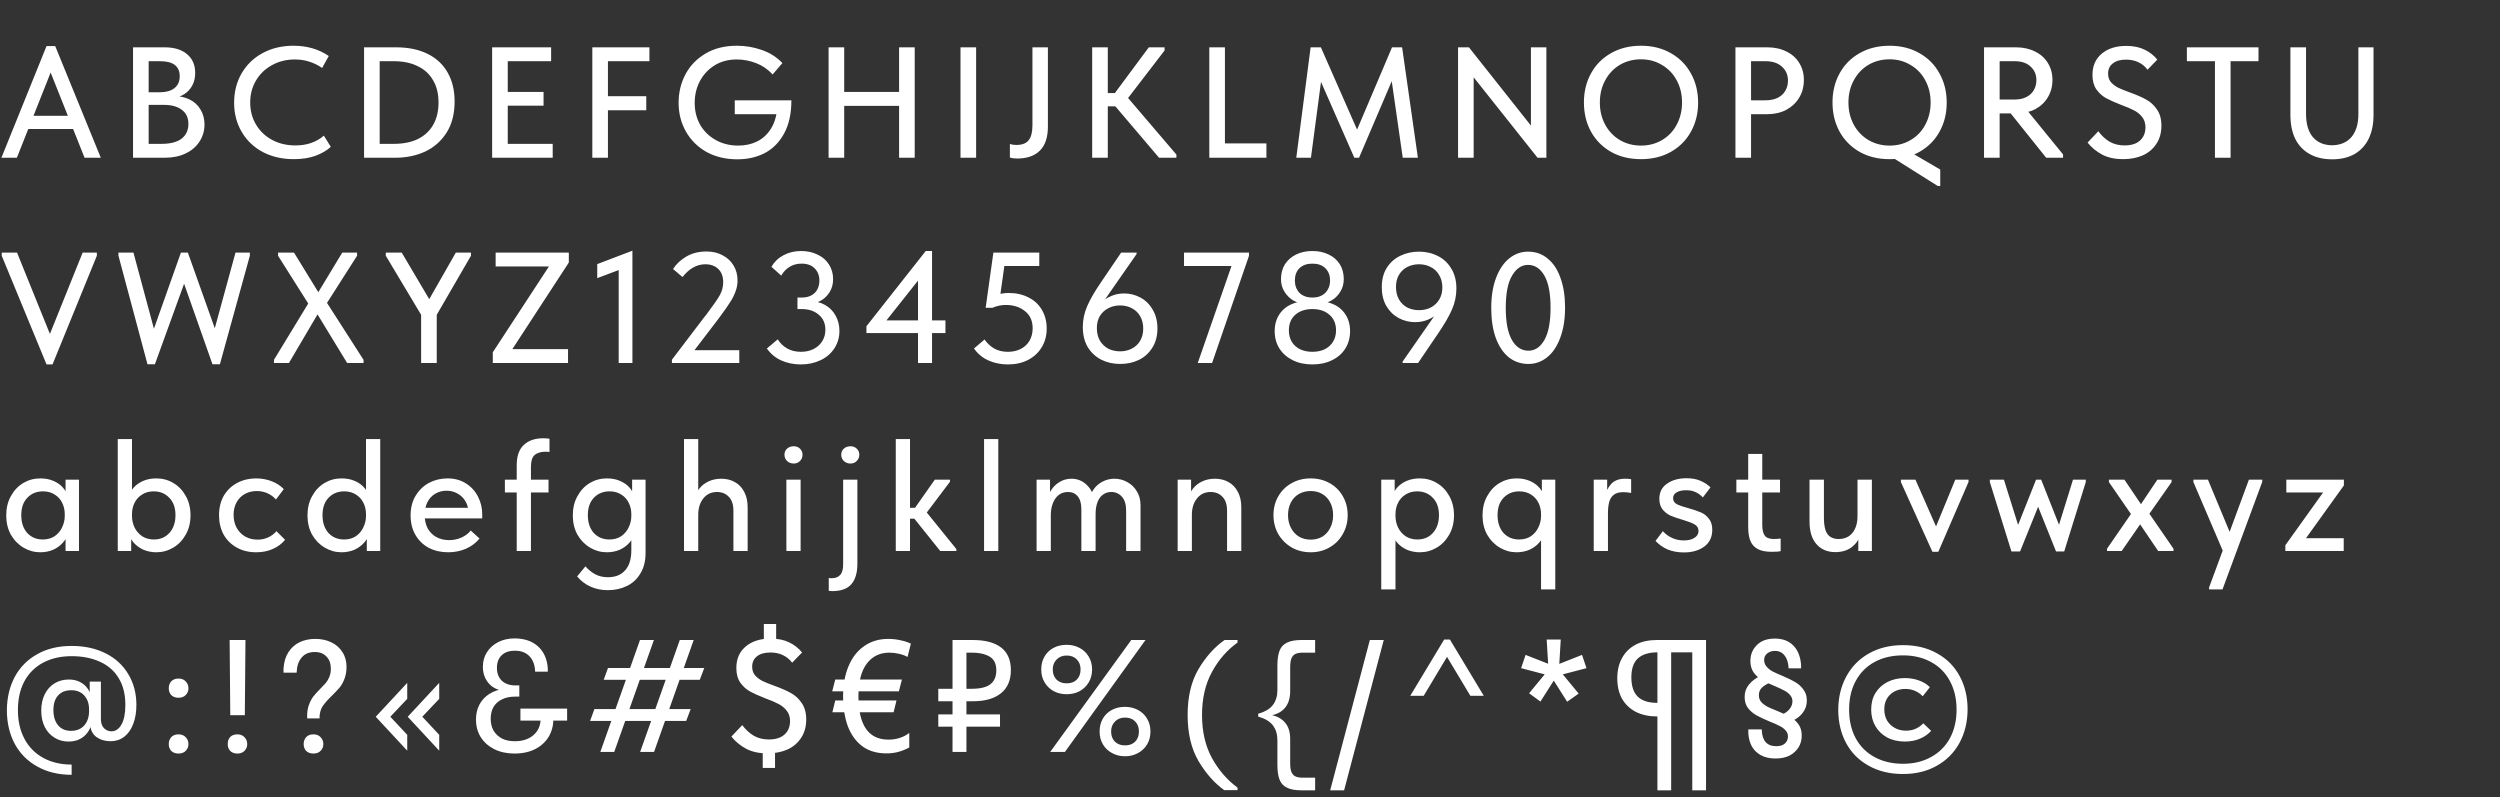 <?xml version="1.0" encoding="UTF-8"?> <svg xmlns="http://www.w3.org/2000/svg" width="1157" height="369" viewBox="0 0 1157 369" fill="none"><rect x="0" y="0" width="1157" height="369" fill="#333333" stroke="none"/> <path d="M0.657 73L21.535 21.316H25.55L46.647 73H39.128L22.046 30.076H24.82L7.811 73H0.657ZM11.242 59.714V53.582H35.551V59.714H11.242ZM61.571 73V21.9H76.171C80.648 21.9 84.128 22.971 86.61 25.112C89.092 27.205 90.333 30.076 90.333 33.726C90.333 36.013 89.871 37.984 88.946 39.639C88.021 41.294 86.829 42.583 85.369 43.508C83.909 44.433 82.327 45.09 80.624 45.479L80.186 44.53C83.057 44.433 85.588 44.944 87.778 46.063C89.968 47.134 91.647 48.691 92.815 50.735C94.032 52.73 94.64 55.018 94.64 57.597C94.64 60.566 93.861 63.218 92.304 65.554C90.795 67.89 88.654 69.715 85.88 71.029C83.106 72.343 79.918 73 76.317 73H61.571ZM68.798 70.372L66.024 66.576H74.711C78.848 66.576 81.962 65.773 84.055 64.167C86.148 62.512 87.194 60.249 87.194 57.378C87.194 54.507 86.172 52.317 84.128 50.808C82.133 49.299 79.432 48.545 76.025 48.545H66.9V42.705H73.981C76.852 42.705 79.091 42.072 80.697 40.807C82.352 39.542 83.179 37.692 83.179 35.259C83.179 32.972 82.425 31.244 80.916 30.076C79.407 28.908 77.096 28.324 73.981 28.324H66.024L68.798 24.674V70.372ZM136.014 73.657C130.612 73.657 125.819 72.562 121.633 70.372C117.448 68.133 114.187 65.019 111.851 61.028C109.515 57.037 108.347 52.536 108.347 47.523C108.347 42.51 109.491 38.009 111.778 34.018C114.114 29.979 117.351 26.84 121.487 24.601C125.673 22.314 130.442 21.17 135.795 21.17C142.073 21.17 147.524 22.752 152.147 25.915L149.081 31.463C147.281 30.198 145.31 29.224 143.168 28.543C141.076 27.862 138.837 27.521 136.452 27.521C132.559 27.521 129.031 28.397 125.867 30.149C122.753 31.852 120.295 34.213 118.494 37.23C116.694 40.247 115.793 43.654 115.793 47.45C115.793 51.246 116.694 54.653 118.494 57.67C120.295 60.687 122.777 63.048 125.94 64.751C129.104 66.454 132.705 67.306 136.744 67.306C142 67.306 146.38 65.797 149.884 62.78L153.096 67.963C151.247 69.666 148.862 71.053 145.942 72.124C143.071 73.146 139.762 73.657 136.014 73.657ZM182.214 66.576C186.643 66.576 190.39 65.822 193.456 64.313C196.571 62.756 198.931 60.541 200.537 57.67C202.143 54.799 202.946 51.392 202.946 47.45C202.946 43.362 202.095 39.907 200.391 37.084C198.737 34.213 196.352 32.047 193.237 30.587C190.171 29.078 186.521 28.324 182.287 28.324H171.921V21.9H183.236C188.979 21.9 193.894 22.922 197.982 24.966C202.07 27.01 205.161 29.93 207.253 33.726C209.346 37.473 210.392 41.878 210.392 46.939C210.392 52.682 209.151 57.5 206.669 61.393C204.187 65.286 200.878 68.206 196.741 70.153C192.605 72.051 188.006 73 182.944 73H171.848L171.921 66.576H182.214ZM175.717 21.9V73H168.49V21.9H175.717ZM227.76 73V21.9H255.062V28.324H234.987V42.559H251.558V48.91H234.987V66.576H255.792V73H227.76ZM274.126 73V21.9H300.552V28.324H281.353V44.53H299.092V51.027H281.353V73H274.126ZM341.215 73.73C335.91 73.73 331.19 72.611 327.053 70.372C322.965 68.085 319.777 64.946 317.49 60.955C315.203 56.964 314.059 52.487 314.059 47.523C314.059 42.802 315.105 38.447 317.198 34.456C319.339 30.417 322.43 27.205 326.469 24.82C330.557 22.387 335.399 21.17 340.996 21.17C345.035 21.17 348.904 21.827 352.603 23.141C356.302 24.406 359.465 26.426 362.093 29.2L357.567 34.456C355.377 32.071 352.822 30.319 349.902 29.2C346.982 28.081 343.989 27.521 340.923 27.521C337.03 27.521 333.599 28.446 330.63 30.295C327.71 32.144 325.447 34.602 323.841 37.668C322.284 40.685 321.505 43.995 321.505 47.596C321.505 51.392 322.357 54.799 324.06 57.816C325.812 60.785 328.221 63.121 331.287 64.824C334.353 66.527 337.808 67.379 341.653 67.379C344.816 67.379 347.663 66.771 350.194 65.554C352.773 64.337 354.89 62.464 356.545 59.933C358.248 57.402 359.295 54.215 359.684 50.37L361.509 52.852H340.047V46.428H366.254C366.254 52.56 365.135 57.67 362.896 61.758C360.706 65.797 357.737 68.815 353.99 70.81C350.243 72.757 345.984 73.73 341.215 73.73ZM419.751 42.559V48.983H387.12V42.559H419.751ZM390.697 21.9V73H383.47V21.9H390.697ZM416.101 73V21.9H423.328V73H416.101ZM451.749 21.9V73H444.522V21.9H451.749ZM470.733 73.365C469.468 73.365 468.348 73.219 467.375 72.927V66.649C468.251 66.941 469.273 67.087 470.441 67.087C473.02 67.087 474.894 66.357 476.062 64.897C477.23 63.437 477.814 61.15 477.814 58.035V21.9H484.968V58.546C484.968 63.559 483.727 67.282 481.245 69.715C478.812 72.148 475.308 73.365 470.733 73.365ZM536.411 73L513.635 46.209L531.666 21.9H538.966V23.36L520.132 47.888L520.059 42.997L544.441 71.54V73H536.411ZM509.036 49.202V43.07H519.11V49.202H509.036ZM512.686 21.9V73H505.459V21.9H512.686ZM566.895 21.9V69.861L563.318 66.357H586.094V73H559.668V21.9H566.895ZM599.915 73L606.558 21.9H611.303L629.772 63.875L626.341 64.021L644.226 21.9H648.898L656.198 73H649.19L643.569 33.872H645.686L628.969 73H626.779L609.624 33.945H611.887L606.704 73H599.915ZM674.785 73V21.9H679.822L711.285 61.612H708.511V21.9H715.665V73H711.577L679.457 32.558H682.012V73H674.785ZM759.465 67.379C763.067 67.379 766.303 66.527 769.174 64.824C772.094 63.121 774.357 60.76 775.963 57.743C777.618 54.677 778.445 51.246 778.445 47.45C778.445 43.605 777.618 40.174 775.963 37.157C774.357 34.14 772.094 31.779 769.174 30.076C766.303 28.324 763.067 27.448 759.465 27.448C755.864 27.448 752.603 28.3 749.683 30.003C746.812 31.706 744.549 34.091 742.894 37.157C741.24 40.174 740.412 43.605 740.412 47.45C740.412 51.246 741.24 54.677 742.894 57.743C744.549 60.76 746.812 63.121 749.683 64.824C752.603 66.527 755.864 67.379 759.465 67.379ZM759.465 73.657C754.209 73.657 749.586 72.538 745.595 70.299C741.605 68.012 738.514 64.897 736.324 60.955C734.134 56.964 733.039 52.438 733.039 47.377C733.039 42.413 734.134 37.936 736.324 33.945C738.514 29.954 741.605 26.84 745.595 24.601C749.586 22.314 754.209 21.17 759.465 21.17C764.673 21.17 769.272 22.314 773.262 24.601C777.253 26.84 780.343 29.954 782.533 33.945C784.772 37.936 785.891 42.462 785.891 47.523C785.891 52.438 784.796 56.891 782.606 60.882C780.416 64.873 777.302 68.012 773.262 70.299C769.272 72.538 764.673 73.657 759.465 73.657ZM817.836 21.9C821.242 21.9 824.235 22.557 826.815 23.871C829.394 25.136 831.365 26.913 832.728 29.2C834.139 31.487 834.845 34.091 834.845 37.011C834.845 40.028 834.139 42.729 832.728 45.114C831.316 47.499 829.321 49.397 826.742 50.808C824.162 52.171 821.145 52.852 817.69 52.852H810.39V73H803.163V21.9H817.836ZM817.033 46.428C819.271 46.428 821.169 46.039 822.727 45.26C824.284 44.481 825.452 43.411 826.231 42.048C827.058 40.637 827.472 39.055 827.472 37.303C827.472 34.675 826.547 32.534 824.698 30.879C822.897 29.176 820.318 28.324 816.96 28.324H810.39V46.428H817.033ZM896.776 86.067L874.511 72.051L880.57 68.328L897.944 78.475V86.067H896.776ZM874.511 67.379C878.113 67.379 881.349 66.527 884.22 64.824C887.14 63.121 889.403 60.76 891.009 57.743C892.664 54.677 893.491 51.246 893.491 47.45C893.491 43.605 892.664 40.174 891.009 37.157C889.403 34.14 887.14 31.779 884.22 30.076C881.349 28.324 878.113 27.448 874.511 27.448C870.91 27.448 867.649 28.3 864.729 30.003C861.858 31.706 859.595 34.091 857.94 37.157C856.286 40.174 855.458 43.605 855.458 47.45C855.458 51.246 856.286 54.677 857.94 57.743C859.595 60.76 861.858 63.121 864.729 64.824C867.649 66.527 870.91 67.379 874.511 67.379ZM874.511 73.657C869.255 73.657 864.632 72.538 860.641 70.299C856.651 68.012 853.56 64.897 851.37 60.955C849.18 56.964 848.085 52.438 848.085 47.377C848.085 42.413 849.18 37.936 851.37 33.945C853.56 29.954 856.651 26.84 860.641 24.601C864.632 22.314 869.255 21.17 874.511 21.17C879.719 21.17 884.318 22.314 888.308 24.601C892.299 26.84 895.389 29.954 897.579 33.945C899.818 37.936 900.937 42.462 900.937 47.523C900.937 52.438 899.842 56.891 897.652 60.882C895.462 64.873 892.348 68.012 888.308 70.299C884.318 72.538 879.719 73.657 874.511 73.657ZM946.971 73L929.67 51.392L936.751 49.348L954.782 71.467V73H946.971ZM932.955 21.9C936.313 21.9 939.281 22.557 941.861 23.871C944.44 25.136 946.411 26.913 947.774 29.2C949.185 31.487 949.891 34.091 949.891 37.011C949.891 39.931 949.185 42.583 947.774 44.968C946.411 47.304 944.464 49.153 941.934 50.516C939.403 51.83 936.483 52.487 933.174 52.487H925.436V73H918.209V21.9H932.955ZM932.371 46.063C934.512 46.063 936.337 45.674 937.846 44.895C939.354 44.116 940.498 43.046 941.277 41.683C942.055 40.32 942.445 38.787 942.445 37.084C942.445 34.505 941.544 32.412 939.744 30.806C937.992 29.151 935.558 28.324 932.444 28.324H925.436V46.063H932.371ZM982.556 73.657C978.857 73.657 975.67 72.976 972.993 71.613C970.316 70.202 968.029 68.328 966.131 65.992L971.095 60.736C972.604 62.78 974.331 64.386 976.278 65.554C978.273 66.722 980.609 67.306 983.286 67.306C985.33 67.306 987.082 66.965 988.542 66.284C990.002 65.554 991.097 64.556 991.827 63.291C992.557 62.026 992.922 60.59 992.922 58.984C992.922 57.037 992.411 55.431 991.389 54.166C990.416 52.901 989.175 51.879 987.666 51.1C986.206 50.321 984.211 49.47 981.68 48.545C978.809 47.426 976.473 46.379 974.672 45.406C972.92 44.433 971.436 43.094 970.219 41.391C969.002 39.639 968.394 37.4 968.394 34.675C968.394 30.538 969.805 27.278 972.628 24.893C975.499 22.46 979.295 21.243 984.016 21.243C987.325 21.243 990.172 21.827 992.557 22.995C994.942 24.163 996.888 25.696 998.397 27.594L993.871 32.266C992.752 30.757 991.365 29.614 989.71 28.835C988.055 28.008 986.133 27.594 983.943 27.594C981.315 27.594 979.271 28.178 977.811 29.346C976.351 30.465 975.621 32.047 975.621 34.091C975.621 35.648 976.059 36.962 976.935 38.033C977.86 39.055 978.979 39.907 980.293 40.588C981.607 41.221 983.408 41.951 985.695 42.778C988.81 43.897 991.316 44.992 993.214 46.063C995.161 47.085 996.815 48.594 998.178 50.589C999.589 52.536 1000.3 55.066 1000.3 58.181C1000.3 61.442 999.516 64.24 997.959 66.576C996.45 68.912 994.358 70.688 991.681 71.905C989.004 73.073 985.963 73.657 982.556 73.657ZM1025.08 73V28.324H1012.09V21.9H1045.23V28.324H1032.31V73H1025.08ZM1079.35 73.73C1075.26 73.73 1071.75 72.903 1068.83 71.248C1065.91 69.593 1063.7 67.233 1062.19 64.167C1060.73 61.052 1060 57.402 1060 53.217V21.9H1067.23V52.633C1067.23 57.305 1068.27 60.906 1070.37 63.437C1072.51 65.919 1075.48 67.184 1079.27 67.233C1083.12 67.184 1086.11 65.919 1088.25 63.437C1090.39 60.906 1091.46 57.354 1091.46 52.779V21.9H1098.47V53.144C1098.47 57.427 1097.72 61.125 1096.21 64.24C1094.7 67.306 1092.51 69.666 1089.64 71.321C1086.77 72.927 1083.34 73.73 1079.35 73.73ZM21.535 168.657L0.803 118.36V116.9H7.884L24.528 158.072H21.681L38.252 116.9H44.822V118.36L24.309 168.657H21.535ZM68.255 168.584L54.823 118.36V116.9H61.758L72.343 156.247L69.496 157.05L83.731 116.9H86.943L101.251 157.123L98.039 156.904L108.989 116.9H115.632V118.36L101.762 168.584H98.331L83.366 126.098H87.089L71.686 168.584H68.255ZM126.786 168V166.54L144.379 137.632L144.452 143.326L128.684 118.36V116.9H136.057L149.562 138.873H145.109L158.395 116.9H165.257V118.36L149.562 142.961V137.413L168.25 166.54V168H160.658L144.817 142.012L149.051 141.939L133.721 168H126.786ZM198.11 151.064L178.546 118.36V116.9H185.919L200.154 140.99L197.161 141.063L210.958 116.9H217.966V118.36L199.132 150.845L198.11 151.064ZM202.125 141.866V168H194.898V141.866H202.125ZM228.066 168V163.036L255.952 120.404L257.777 123.324H229.38V116.9H263.252V121.499L235.731 163.693L234.49 161.576H262.887V168H228.066ZM286.33 168V121.718L289.396 123.835L276.402 128.726V122.229L292.681 116.024V168H286.33ZM310.969 168V166.467L326.007 146.684C326.299 146.343 326.566 146.027 326.81 145.735C327.053 145.394 327.296 145.054 327.54 144.713C330.265 141.112 332.139 138.386 333.161 136.537C334.183 134.688 334.694 132.717 334.694 130.624C334.694 127.996 333.939 125.952 332.431 124.492C330.922 123.032 328.927 122.302 326.445 122.302C322.503 122.302 318.974 124.273 315.86 128.215L311.48 124.492C313.037 122.107 315.13 120.161 317.758 118.652C320.434 117.143 323.5 116.389 326.956 116.389C329.876 116.389 332.406 116.997 334.548 118.214C336.738 119.382 338.417 120.988 339.585 123.032C340.753 125.027 341.337 127.29 341.337 129.821C341.337 131.573 341.02 133.276 340.388 134.931C339.804 136.586 338.952 138.265 337.833 139.968C336.762 141.671 335.156 143.959 333.015 146.83C332.674 147.268 332.163 147.949 331.482 148.874L319.145 165.007L316.371 162.087H342.14V168H310.969ZM370.599 168.657C367.339 168.657 364.346 168.049 361.62 166.832C358.895 165.615 356.656 163.766 354.904 161.284L359.941 157.05C361.061 158.851 362.521 160.262 364.321 161.284C366.122 162.306 368.239 162.817 370.672 162.817C372.814 162.817 374.736 162.403 376.439 161.576C378.191 160.7 379.554 159.483 380.527 157.926C381.501 156.369 381.987 154.592 381.987 152.597C381.987 149.677 380.965 147.365 378.921 145.662C376.926 143.91 374.274 143.034 370.964 143.034H369.066V137.705H370.964C373.544 137.705 375.563 136.999 377.023 135.588C378.483 134.128 379.213 132.206 379.213 129.821C379.213 127.534 378.483 125.66 377.023 124.2C375.612 122.74 373.592 122.01 370.964 122.01C368.823 122.01 366.949 122.521 365.343 123.543C363.786 124.516 362.521 125.855 361.547 127.558L357.021 123.47C358.335 121.183 360.185 119.406 362.569 118.141C365.003 116.827 367.728 116.17 370.745 116.17C373.617 116.17 376.172 116.73 378.41 117.849C380.698 118.92 382.45 120.453 383.666 122.448C384.932 124.443 385.564 126.682 385.564 129.164C385.564 131.5 385.005 133.544 383.885 135.296C382.766 137.048 381.33 138.386 379.578 139.311C377.826 140.187 376.099 140.625 374.395 140.625V139.311C377.218 139.311 379.7 139.919 381.841 141.136C383.983 142.353 385.613 144.007 386.732 146.1C387.9 148.193 388.484 150.529 388.484 153.108C388.484 156.125 387.706 158.826 386.148 161.211C384.64 163.547 382.523 165.372 379.797 166.686C377.072 168 374.006 168.657 370.599 168.657ZM424.853 168V125.733H428.138L408.209 150.845L406.968 148.29H437.555V154.13H400.982V150.991L428.43 116.17H431.35V168H424.853ZM466.453 168.657C463.193 168.657 460.2 168.049 457.474 166.832C454.749 165.615 452.51 163.766 450.758 161.284L455.649 157.123C456.866 158.875 458.35 160.262 460.102 161.284C461.903 162.306 464.02 162.817 466.453 162.817C468.692 162.817 470.663 162.379 472.366 161.503C474.118 160.627 475.481 159.362 476.454 157.707C477.428 156.004 477.914 154.081 477.914 151.94C477.914 148.485 476.722 145.832 474.337 143.983C472.001 142.085 469.057 141.136 465.504 141.136C463.363 141.136 461.295 141.574 459.299 142.45H456.16L459.737 116.9H480.98V123.105H461.708L465.285 119.747L462.511 139.457L459.883 136.464C460.127 136.415 460.346 136.367 460.54 136.318C460.784 136.269 461.003 136.245 461.197 136.245C462.268 136.05 463.241 135.904 464.117 135.807C464.993 135.661 465.894 135.588 466.818 135.588C470.322 135.588 473.413 136.294 476.089 137.705C478.766 139.068 480.81 140.99 482.221 143.472C483.681 145.954 484.411 148.801 484.411 152.013C484.411 155.322 483.633 158.242 482.075 160.773C480.567 163.255 478.45 165.202 475.724 166.613C473.048 167.976 469.957 168.657 466.453 168.657ZM518.428 168.438C515.216 168.438 512.296 167.781 509.668 166.467C507.04 165.104 504.948 163.158 503.39 160.627C501.882 158.048 501.127 154.957 501.127 151.356C501.127 147.998 501.809 144.762 503.171 141.647C504.534 138.532 506.627 134.907 509.449 130.77L518.866 116.9H526.02V117.557L507.478 144.202L505.945 144.348C506.919 142.693 508.111 141.233 509.522 139.968C510.934 138.703 512.54 137.705 514.34 136.975C516.19 136.196 518.161 135.807 520.253 135.807C522.93 135.807 525.436 136.44 527.772 137.705C530.157 138.97 532.055 140.844 533.466 143.326C534.926 145.759 535.656 148.655 535.656 152.013C535.656 155.517 534.853 158.51 533.247 160.992C531.69 163.474 529.597 165.348 526.969 166.613C524.39 167.83 521.543 168.438 518.428 168.438ZM518.428 162.598C520.375 162.598 522.151 162.184 523.757 161.357C525.412 160.53 526.702 159.337 527.626 157.78C528.6 156.174 529.086 154.276 529.086 152.086C529.086 149.896 528.624 147.998 527.699 146.392C526.775 144.737 525.485 143.496 523.83 142.669C522.224 141.793 520.399 141.355 518.355 141.355C516.36 141.355 514.535 141.793 512.88 142.669C511.274 143.496 509.985 144.689 509.011 146.246C508.087 147.803 507.624 149.677 507.624 151.867C507.624 154.057 508.087 155.979 509.011 157.634C509.985 159.24 511.274 160.481 512.88 161.357C514.535 162.184 516.384 162.598 518.428 162.598ZM554.315 168L571.032 119.966L573.222 123.105H547.964V116.9H578.04V118.36L560.958 168H554.315ZM607.369 162.817C609.51 162.817 611.408 162.428 613.063 161.649C614.718 160.822 616.007 159.654 616.932 158.145C617.857 156.636 618.319 154.884 618.319 152.889C618.319 149.823 617.297 147.414 615.253 145.662C613.258 143.91 610.63 143.034 607.369 143.034C604.108 143.034 601.48 143.91 599.485 145.662C597.49 147.414 596.492 149.823 596.492 152.889C596.492 154.884 596.93 156.636 597.806 158.145C598.731 159.654 600.02 160.822 601.675 161.649C603.378 162.428 605.276 162.817 607.369 162.817ZM607.369 168.657C603.914 168.657 600.872 168 598.244 166.686C595.616 165.372 593.572 163.571 592.112 161.284C590.652 158.948 589.922 156.271 589.922 153.254C589.922 149.361 591.139 146.149 593.572 143.618C596.054 141.087 599.558 139.652 604.084 139.311L603.427 140.625C601.772 140.479 600.118 139.944 598.463 139.019C596.857 138.046 595.519 136.707 594.448 135.004C593.377 133.301 592.842 131.354 592.842 129.164C592.842 126.536 593.45 124.249 594.667 122.302C595.932 120.355 597.66 118.847 599.85 117.776C602.04 116.705 604.546 116.17 607.369 116.17C610.192 116.17 612.698 116.705 614.888 117.776C617.127 118.847 618.854 120.355 620.071 122.302C621.288 124.249 621.896 126.536 621.896 129.164C621.896 131.354 621.361 133.301 620.29 135.004C619.268 136.707 617.93 138.046 616.275 139.019C614.669 139.944 613.039 140.479 611.384 140.625L610.654 139.311C615.229 139.652 618.733 141.087 621.166 143.618C623.599 146.149 624.816 149.361 624.816 153.254C624.816 156.271 624.086 158.948 622.626 161.284C621.215 163.571 619.171 165.372 616.494 166.686C613.866 168 610.824 168.657 607.369 168.657ZM607.369 137.705C609.9 137.705 611.895 136.975 613.355 135.515C614.815 134.006 615.545 132.108 615.545 129.821C615.545 127.436 614.815 125.538 613.355 124.127C611.944 122.716 609.948 122.01 607.369 122.01C604.838 122.01 602.843 122.716 601.383 124.127C599.972 125.538 599.266 127.436 599.266 129.821C599.266 132.108 599.972 134.006 601.383 135.515C602.843 136.975 604.838 137.705 607.369 137.705ZM656.716 116.462C659.928 116.462 662.848 117.143 665.476 118.506C668.104 119.82 670.172 121.767 671.681 124.346C673.238 126.877 674.017 129.943 674.017 133.544C674.017 136.902 673.336 140.138 671.973 143.253C670.61 146.368 668.518 149.993 665.695 154.13L656.278 168H649.124V167.343L667.666 140.698L669.199 140.552C668.226 142.207 667.033 143.667 665.622 144.932C664.211 146.197 662.58 147.219 660.731 147.998C658.93 148.728 656.984 149.093 654.891 149.093C652.214 149.093 649.684 148.46 647.299 147.195C644.963 145.93 643.065 144.08 641.605 141.647C640.194 139.165 639.488 136.245 639.488 132.887C639.488 129.383 640.267 126.39 641.824 123.908C643.43 121.426 645.523 119.577 648.102 118.36C650.73 117.095 653.601 116.462 656.716 116.462ZM656.716 122.302C654.769 122.302 652.969 122.716 651.314 123.543C649.708 124.37 648.418 125.587 647.445 127.193C646.52 128.75 646.058 130.624 646.058 132.814C646.058 135.004 646.52 136.926 647.445 138.581C648.37 140.187 649.635 141.428 651.241 142.304C652.896 143.131 654.745 143.545 656.789 143.545C658.784 143.545 660.585 143.131 662.191 142.304C663.846 141.428 665.135 140.211 666.06 138.654C667.033 137.097 667.52 135.223 667.52 133.033C667.52 130.843 667.033 128.945 666.06 127.339C665.135 125.684 663.846 124.443 662.191 123.616C660.585 122.74 658.76 122.302 656.716 122.302ZM707.377 168.438C703.873 168.438 700.807 167.392 698.179 165.299C695.6 163.158 693.604 160.14 692.193 156.247C690.83 152.354 690.149 147.779 690.149 142.523C690.149 137.121 690.903 132.449 692.412 128.507C693.921 124.565 695.965 121.572 698.544 119.528C701.123 117.484 703.995 116.462 707.158 116.462C710.711 116.462 713.752 117.533 716.283 119.674C718.862 121.767 720.833 124.76 722.196 128.653C723.607 132.546 724.313 137.121 724.313 142.377C724.313 147.779 723.559 152.451 722.05 156.393C720.59 160.335 718.57 163.328 715.991 165.372C713.412 167.416 710.54 168.438 707.377 168.438ZM707.377 162.306C710.394 162.306 712.852 160.651 714.75 157.342C716.648 154.033 717.597 149.044 717.597 142.377C717.597 135.807 716.648 130.867 714.75 127.558C712.852 124.249 710.321 122.594 707.158 122.594C704.189 122.594 701.732 124.249 699.785 127.558C697.838 130.819 696.865 135.807 696.865 142.523C696.865 149.093 697.814 154.033 699.712 157.342C701.61 160.651 704.165 162.306 707.377 162.306Z" fill="white"></path> <path d="M30.34 255V246.786L29.97 245.676V231.69L30.34 231.172V221.996H36.556V231.172V231.69V255H30.34ZM18.648 255.592C15.885 255.592 13.295 254.877 10.878 253.446C8.461 252.015 6.512 250.017 5.032 247.452C3.601 244.887 2.886 241.902 2.886 238.498C2.886 235.143 3.601 232.183 5.032 229.618C6.463 227.003 8.362 224.981 10.73 223.55C13.147 222.119 15.787 221.404 18.648 221.404C20.967 221.404 23.014 221.799 24.79 222.588C26.615 223.377 28.071 224.413 29.156 225.696C30.241 226.929 30.907 228.212 31.154 229.544V237.98H29.97C29.97 236.056 29.575 234.305 28.786 232.726C27.997 231.098 26.837 229.815 25.308 228.878C23.779 227.891 21.978 227.398 19.906 227.398C16.946 227.398 14.529 228.385 12.654 230.358C10.779 232.282 9.842 234.971 9.842 238.424C9.842 241.828 10.755 244.566 12.58 246.638C14.455 248.661 16.872 249.672 19.832 249.672C21.904 249.672 23.705 249.179 25.234 248.192C26.763 247.156 27.923 245.799 28.712 244.122C29.551 242.445 29.97 240.644 29.97 238.72H31.524V246.564C31.179 248.192 30.389 249.697 29.156 251.078C27.972 252.459 26.467 253.569 24.642 254.408C22.817 255.197 20.819 255.592 18.648 255.592ZM60.712 255H54.496V231.69V231.172V203.2H61.082V231.172V231.69V245.676L60.712 246.786V255ZM72.33 255.592C70.209 255.592 68.21 255.197 66.336 254.408C64.51 253.569 63.006 252.459 61.822 251.078C60.638 249.697 59.873 248.192 59.528 246.564V238.72H61.082C61.082 240.644 61.477 242.445 62.266 244.122C63.105 245.799 64.288 247.156 65.818 248.192C67.347 249.179 69.148 249.672 71.22 249.672C74.18 249.672 76.573 248.661 78.398 246.638C80.272 244.566 81.21 241.828 81.21 238.424C81.21 234.971 80.248 232.282 78.324 230.358C76.449 228.385 74.056 227.398 71.146 227.398C69.074 227.398 67.273 227.891 65.744 228.878C64.215 229.815 63.055 231.098 62.266 232.726C61.477 234.305 61.082 236.056 61.082 237.98H59.898V229.544C60.095 228.212 60.736 226.929 61.822 225.696C62.956 224.413 64.412 223.377 66.188 222.588C68.013 221.799 70.061 221.404 72.33 221.404C75.24 221.404 77.88 222.119 80.248 223.55C82.665 224.981 84.589 227.003 86.02 229.618C87.451 232.183 88.166 235.143 88.166 238.498C88.166 241.902 87.426 244.887 85.946 247.452C84.515 250.017 82.591 252.015 80.174 253.446C77.757 254.877 75.142 255.592 72.33 255.592ZM118.538 255.592C115.134 255.592 112.124 254.852 109.51 253.372C106.895 251.892 104.872 249.869 103.442 247.304C102.06 244.689 101.37 241.729 101.37 238.424C101.37 234.971 102.11 231.961 103.59 229.396C105.119 226.831 107.191 224.857 109.806 223.476C112.42 222.095 115.331 221.404 118.538 221.404C121.103 221.404 123.52 221.848 125.79 222.736C128.059 223.624 129.909 224.833 131.34 226.362L127.714 231.172C126.628 229.939 125.321 228.977 123.792 228.286C122.262 227.595 120.61 227.25 118.834 227.25C116.811 227.25 114.986 227.694 113.358 228.582C111.73 229.47 110.447 230.753 109.51 232.43C108.572 234.107 108.104 236.056 108.104 238.276C108.104 240.496 108.572 242.494 109.51 244.27C110.496 245.997 111.828 247.353 113.506 248.34C115.183 249.277 117.082 249.746 119.204 249.746C120.98 249.746 122.608 249.401 124.088 248.71C125.617 248.019 126.9 247.057 127.936 245.824L131.932 249.82C130.501 251.596 128.626 253.002 126.308 254.038C124.038 255.074 121.448 255.592 118.538 255.592ZM169.755 255V246.786L169.385 245.676V231.69V231.172V203.2H175.971V231.172V231.69V255H169.755ZM158.063 255.592C155.3 255.592 152.71 254.877 150.293 253.446C147.876 252.015 145.927 250.017 144.447 247.452C143.016 244.887 142.301 241.902 142.301 238.498C142.301 235.143 143.016 232.183 144.447 229.618C145.878 227.003 147.777 224.981 150.145 223.55C152.562 222.119 155.202 221.404 158.063 221.404C160.382 221.404 162.429 221.799 164.205 222.588C166.03 223.377 167.486 224.413 168.571 225.696C169.656 226.929 170.322 228.212 170.569 229.544V237.98H169.385C169.385 236.056 168.99 234.305 168.201 232.726C167.412 231.098 166.252 229.815 164.723 228.878C163.194 227.891 161.393 227.398 159.321 227.398C156.361 227.398 153.944 228.385 152.069 230.358C150.194 232.282 149.257 234.971 149.257 238.424C149.257 241.828 150.17 244.566 151.995 246.638C153.87 248.661 156.287 249.672 159.247 249.672C161.319 249.672 163.12 249.179 164.649 248.192C166.178 247.156 167.338 245.799 168.127 244.122C168.966 242.445 169.385 240.644 169.385 238.72H170.939V246.564C170.594 248.192 169.804 249.697 168.571 251.078C167.387 252.459 165.882 253.569 164.057 254.408C162.232 255.197 160.234 255.592 158.063 255.592ZM207.415 255.592C204.06 255.592 201.051 254.901 198.387 253.52C195.772 252.089 193.725 250.091 192.245 247.526C190.765 244.961 190.025 241.976 190.025 238.572C190.025 235.069 190.79 232.035 192.319 229.47C193.898 226.855 195.97 224.857 198.535 223.476C201.15 222.095 204.011 221.404 207.119 221.404C210.424 221.404 213.286 222.193 215.703 223.772C218.12 225.301 219.97 227.349 221.253 229.914C222.536 232.43 223.177 235.143 223.177 238.054V239.904H194.169V235.02H220.587L216.739 238.942V236.944C216.739 235.119 216.295 233.466 215.407 231.986C214.568 230.506 213.36 229.322 211.781 228.434C210.252 227.546 208.55 227.102 206.675 227.102C204.751 227.102 203 227.571 201.421 228.508C199.892 229.396 198.683 230.703 197.795 232.43C196.956 234.107 196.537 236.081 196.537 238.35C196.537 240.718 197.006 242.79 197.943 244.566C198.93 246.293 200.262 247.625 201.939 248.562C203.666 249.499 205.639 249.968 207.859 249.968C209.882 249.968 211.781 249.573 213.557 248.784C215.333 247.995 216.764 246.909 217.849 245.528L221.919 249.228C220.291 251.251 218.194 252.829 215.629 253.964C213.113 255.049 210.375 255.592 207.415 255.592ZM239.135 215.336C239.135 211.093 240.22 207.961 242.391 205.938C244.562 203.866 247.571 202.83 251.419 202.83C252.356 202.83 253.318 202.904 254.305 203.052V209.194C253.762 209.095 253.195 209.046 252.603 209.046C250.334 209.046 248.607 209.564 247.423 210.6C246.288 211.587 245.721 213.387 245.721 216.002V255H239.135V215.336ZM233.659 227.916V221.996H253.861V227.916H233.659ZM281.301 273.13C278.39 273.13 275.726 272.587 273.309 271.502C270.891 270.417 268.819 268.838 267.093 266.766L270.941 262.104C272.322 263.683 273.851 264.916 275.529 265.804C277.206 266.692 279.155 267.136 281.375 267.136C284.828 267.136 287.492 266.051 289.367 263.88C291.241 261.759 292.179 258.7 292.179 254.704V231.69L292.549 231.172V221.996H298.765V255.962C298.765 259.662 297.975 262.795 296.397 265.36C294.867 267.975 292.771 269.923 290.107 271.206C287.443 272.489 284.507 273.13 281.301 273.13ZM280.857 255.592C278.094 255.592 275.504 254.877 273.087 253.446C270.669 252.015 268.721 250.017 267.241 247.452C265.81 244.887 265.095 241.902 265.095 238.498C265.095 235.143 265.81 232.183 267.241 229.618C268.671 227.003 270.571 224.981 272.939 223.55C275.356 222.119 277.995 221.404 280.857 221.404C283.175 221.404 285.223 221.799 286.999 222.588C288.824 223.377 290.279 224.413 291.365 225.696C292.45 226.929 293.116 228.212 293.363 229.544V237.98H292.179C292.179 236.056 291.784 234.305 290.995 232.726C290.205 231.098 289.046 229.815 287.517 228.878C285.987 227.891 284.187 227.398 282.115 227.398C279.155 227.398 276.737 228.385 274.863 230.358C272.988 232.282 272.051 234.971 272.051 238.424C272.051 241.828 272.963 244.566 274.789 246.638C276.663 248.661 279.081 249.672 282.041 249.672C284.113 249.672 285.913 249.179 287.443 248.192C288.972 247.156 290.131 245.799 290.921 244.122C291.759 242.445 292.179 240.644 292.179 238.72H293.733V246.564C293.387 248.192 292.598 249.697 291.365 251.078C290.181 252.459 288.676 253.569 286.851 254.408C285.025 255.197 283.027 255.592 280.857 255.592ZM339.424 236.352C339.424 233.491 338.709 231.345 337.278 229.914C335.897 228.434 334.071 227.694 331.802 227.694C329.187 227.694 327.091 228.681 325.512 230.654C323.933 232.627 323.144 235.143 323.144 238.202H321.59V230.728C321.886 229.1 322.552 227.595 323.588 226.214C324.673 224.783 326.104 223.649 327.88 222.81C329.656 221.971 331.629 221.552 333.8 221.552C336.168 221.552 338.265 222.07 340.09 223.106C341.965 224.142 343.42 225.671 344.456 227.694C345.492 229.667 346.01 232.011 346.01 234.724V235.464V255H339.424V236.352ZM316.558 255V246.786V245.676V231.69V231.246V203.2H323.144V231.246V231.69V255H316.558ZM363.938 255V221.996H370.524V255H363.938ZM367.342 214.522C366.109 214.522 365.073 214.127 364.234 213.338C363.445 212.549 363.05 211.587 363.05 210.452C363.05 209.317 363.445 208.38 364.234 207.64C365.073 206.9 366.109 206.53 367.342 206.53C368.526 206.53 369.488 206.9 370.228 207.64C371.018 208.38 371.412 209.317 371.412 210.452C371.412 211.587 371.018 212.549 370.228 213.338C369.488 214.127 368.526 214.522 367.342 214.522ZM385.03 273.574C384.783 273.574 384.537 273.549 384.29 273.5C384.043 273.5 383.797 273.475 383.55 273.426V267.506C383.797 267.555 384.043 267.58 384.29 267.58C384.537 267.58 384.783 267.58 385.03 267.58C386.707 267.58 387.99 267.062 388.878 266.026C389.815 264.99 390.259 263.263 390.21 260.846V221.996H396.796V260.846C396.796 265.089 395.859 268.271 393.984 270.392C392.159 272.513 389.174 273.574 385.03 273.574ZM393.614 214.522C392.381 214.522 391.345 214.127 390.506 213.338C389.717 212.549 389.322 211.587 389.322 210.452C389.322 209.317 389.717 208.38 390.506 207.64C391.345 206.9 392.381 206.53 393.614 206.53C394.798 206.53 395.76 206.9 396.5 207.64C397.289 208.38 397.684 209.317 397.684 210.452C397.684 211.587 397.289 212.549 396.5 213.338C395.76 214.127 394.798 214.522 393.614 214.522ZM435.137 255L421.447 237.906L432.621 221.996H439.651V222.958L426.923 239.83V234.724L442.611 254.112V255H435.137ZM418.931 240.052V235.02H426.035V240.052H418.931ZM414.565 255V246.786V245.676V231.69V231.246V203.2H421.151V231.246V231.69V255H414.565ZM455.424 255V246.786V245.676V231.69V231.246V203.2H462.01V231.246V231.69V255H455.424ZM521.174 236.352C521.174 233.441 520.508 231.271 519.176 229.84C517.893 228.409 516.265 227.694 514.292 227.694C512.763 227.694 511.431 228.138 510.296 229.026C509.211 229.865 508.397 231.049 507.854 232.578C507.311 234.107 507.04 235.908 507.04 237.98H504.006V231.69C504.253 229.865 504.919 228.187 506.004 226.658C507.089 225.079 508.471 223.846 510.148 222.958C511.875 222.021 513.749 221.552 515.772 221.552C517.893 221.552 519.867 222.07 521.692 223.106C523.567 224.093 525.047 225.523 526.132 227.398C527.267 229.223 527.834 231.345 527.834 233.762V234.65V255H521.174V236.352ZM500.454 235.686C500.454 233.022 499.887 231.024 498.752 229.692C497.667 228.36 496.162 227.694 494.238 227.694C492.561 227.694 491.13 228.163 489.946 229.1C488.811 229.988 487.923 231.246 487.282 232.874C486.641 234.502 486.32 236.327 486.32 238.35H484.692V231.764C484.889 229.939 485.506 228.261 486.542 226.732C487.578 225.153 488.91 223.895 490.538 222.958C492.166 222.021 493.942 221.552 495.866 221.552C498.629 221.552 500.997 222.514 502.97 224.438C504.993 226.362 506.152 228.853 506.448 231.912L507.04 234.132V255H500.454V235.686ZM479.734 255V246.786V245.676V231.69V231.172V221.996H485.95V231.172L486.32 231.69V255H479.734ZM567.885 236.352C567.885 233.491 567.169 231.345 565.739 229.914C564.357 228.434 562.532 227.694 560.263 227.694C557.648 227.694 555.551 228.681 553.973 230.654C552.394 232.627 551.605 235.143 551.605 238.202H550.051V230.728C550.347 229.1 551.013 227.595 552.049 226.214C553.134 224.783 554.565 223.649 556.341 222.81C558.117 221.971 560.09 221.552 562.261 221.552C564.629 221.552 566.725 222.07 568.551 223.106C570.425 224.142 571.881 225.671 572.917 227.694C573.953 229.667 574.471 232.011 574.471 234.724V235.464V255H567.885V236.352ZM545.019 255V246.786V245.676V231.69V231.172V221.996H551.235V231.172L551.605 231.69V255H545.019ZM606.607 255.592C603.351 255.592 600.416 254.852 597.801 253.372C595.186 251.843 593.114 249.771 591.585 247.156C590.105 244.541 589.365 241.631 589.365 238.424C589.365 235.168 590.105 232.257 591.585 229.692C593.114 227.077 595.162 225.055 597.727 223.624C600.342 222.144 603.302 221.404 606.607 221.404C609.863 221.404 612.798 222.144 615.413 223.624C618.028 225.104 620.05 227.127 621.481 229.692C622.961 232.257 623.701 235.168 623.701 238.424C623.701 241.68 622.936 244.615 621.407 247.23C619.927 249.845 617.88 251.892 615.265 253.372C612.7 254.852 609.814 255.592 606.607 255.592ZM606.607 249.746C608.63 249.746 610.43 249.277 612.009 248.34C613.588 247.353 614.796 245.997 615.635 244.27C616.523 242.543 616.967 240.595 616.967 238.424C616.967 236.204 616.523 234.255 615.635 232.578C614.796 230.901 613.588 229.593 612.009 228.656C610.48 227.719 608.679 227.25 606.607 227.25C604.535 227.25 602.685 227.719 601.057 228.656C599.478 229.593 598.245 230.925 597.357 232.652C596.518 234.329 596.099 236.253 596.099 238.424C596.099 240.595 596.543 242.543 597.431 244.27C598.319 245.997 599.552 247.353 601.131 248.34C602.71 249.277 604.535 249.746 606.607 249.746ZM645.826 272.76H639.24V231.69V231.172V221.996H645.456V231.172L645.826 231.69V245.75V246.786V272.76ZM657.074 255.592C654.953 255.592 652.955 255.197 651.08 254.408C649.255 253.569 647.75 252.459 646.566 251.078C645.382 249.697 644.618 248.192 644.272 246.564V238.72H645.826C645.826 240.644 646.221 242.445 647.01 244.122C647.849 245.799 649.033 247.156 650.562 248.192C652.092 249.179 653.892 249.672 655.964 249.672C658.924 249.672 661.317 248.661 663.142 246.638C665.017 244.566 665.954 241.828 665.954 238.424C665.954 234.971 664.992 232.282 663.068 230.358C661.194 228.385 658.801 227.398 655.89 227.398C653.818 227.398 652.018 227.891 650.488 228.878C648.959 229.815 647.8 231.098 647.01 232.726C646.221 234.305 645.826 236.056 645.826 237.98H644.642V229.544C644.84 228.212 645.481 226.929 646.566 225.696C647.701 224.413 649.156 223.377 650.932 222.588C652.758 221.799 654.805 221.404 657.074 221.404C659.985 221.404 662.624 222.119 664.992 223.55C667.41 224.981 669.334 227.003 670.764 229.618C672.195 232.183 672.91 235.143 672.91 238.498C672.91 241.902 672.17 244.887 670.69 247.452C669.26 250.017 667.336 252.015 664.918 253.446C662.501 254.877 659.886 255.592 657.074 255.592ZM713.198 272.76V246.786V245.75V231.69L713.568 231.172V221.996H719.784V231.172V231.69V272.76H713.198ZM701.876 255.592C699.113 255.592 696.523 254.877 694.106 253.446C691.689 252.015 689.74 250.017 688.26 247.452C686.829 244.887 686.114 241.902 686.114 238.498C686.114 235.143 686.829 232.183 688.26 229.618C689.691 227.003 691.59 224.981 693.958 223.55C696.375 222.119 699.015 221.404 701.876 221.404C704.195 221.404 706.242 221.799 708.018 222.588C709.843 223.377 711.299 224.413 712.384 225.696C713.469 226.929 714.135 228.212 714.382 229.544V237.98H713.198C713.198 236.056 712.803 234.305 712.014 232.726C711.225 231.098 710.065 229.815 708.536 228.878C707.007 227.891 705.206 227.398 703.134 227.398C700.174 227.398 697.757 228.385 695.882 230.358C694.007 232.282 693.07 234.971 693.07 238.424C693.07 241.828 693.983 244.566 695.808 246.638C697.683 248.661 700.1 249.672 703.06 249.672C705.132 249.672 706.933 249.179 708.462 248.192C709.991 247.156 711.151 245.799 711.94 244.122C712.779 242.445 713.198 240.644 713.198 238.72H714.752V246.564C714.407 248.192 713.617 249.697 712.384 251.078C711.2 252.459 709.695 253.569 707.87 254.408C706.045 255.197 704.047 255.592 701.876 255.592ZM752.082 221.552C753.167 221.552 754.104 221.626 754.894 221.774V228.138C753.611 227.891 752.402 227.768 751.268 227.768C749.393 227.768 747.938 228.163 746.902 228.952C745.866 229.741 745.15 230.851 744.756 232.282C744.361 233.713 744.164 235.513 744.164 237.684V255H737.578V221.996H743.794V231.69L742.832 229.692C743.226 227.571 744.139 225.696 745.57 224.068C747.05 222.391 749.22 221.552 752.082 221.552ZM779.339 255.666C776.576 255.666 774.085 255.222 771.865 254.334C769.694 253.397 767.795 252.065 766.167 250.338L769.571 245.824C770.804 247.205 772.259 248.266 773.937 249.006C775.614 249.746 777.415 250.116 779.339 250.116C781.312 250.116 782.915 249.721 784.149 248.932C785.431 248.143 786.073 247.082 786.073 245.75C786.073 244.418 785.481 243.407 784.297 242.716C783.113 242.025 781.263 241.31 778.747 240.57C776.428 239.879 774.553 239.238 773.123 238.646C771.741 238.005 770.533 237.067 769.497 235.834C768.461 234.551 767.943 232.899 767.943 230.876C767.943 227.817 769.127 225.474 771.495 223.846C773.863 222.169 776.872 221.33 780.523 221.33C783.088 221.33 785.234 221.725 786.961 222.514C788.737 223.254 790.291 224.265 791.623 225.548L788.071 230.21C787.084 229.125 785.974 228.311 784.741 227.768C783.557 227.176 782.101 226.88 780.375 226.88C778.451 226.88 776.946 227.225 775.861 227.916C774.825 228.557 774.307 229.421 774.307 230.506C774.307 231.789 774.874 232.726 776.009 233.318C777.143 233.91 778.919 234.527 781.337 235.168C783.655 235.809 785.555 236.451 787.035 237.092C788.515 237.684 789.773 238.646 790.809 239.978C791.894 241.261 792.437 242.987 792.437 245.158C792.437 248.562 791.179 251.177 788.663 253.002C786.196 254.778 783.088 255.666 779.339 255.666ZM819.869 255.37C817.304 255.37 815.232 254.975 813.653 254.186C812.074 253.397 810.915 252.188 810.175 250.56C809.435 248.883 809.065 246.663 809.065 243.9V210.082H815.577V242.938C815.577 245.109 815.947 246.737 816.687 247.822C817.427 248.907 818.882 249.45 821.053 249.45C821.941 249.45 822.952 249.376 824.087 249.228V255.074L822.681 255.296C821.645 255.345 820.708 255.37 819.869 255.37ZM803.589 227.916V221.996H823.791V227.916H803.589ZM849.363 255.518C845.762 255.518 842.876 254.309 840.705 251.892C838.535 249.475 837.449 245.947 837.449 241.31V221.996H844.109V239.83C844.109 243.135 844.652 245.577 845.737 247.156C846.872 248.685 848.599 249.45 850.917 249.45C853.68 249.45 855.826 248.488 857.355 246.564C858.885 244.64 859.649 242.075 859.649 238.868V221.996H866.309V255H860.019V245.38L860.981 247.378C860.34 249.697 859.008 251.645 856.985 253.224C854.963 254.753 852.422 255.518 849.363 255.518ZM894.317 255.37L879.739 223.106V221.996H886.473L897.869 247.896H894.243L904.899 221.996H911.041V223.032L897.055 255.37H894.317ZM930.893 255.222L920.903 223.106V221.996H927.415L935.037 246.342L932.669 246.194L942.289 221.996H944.657L954.277 246.342L951.761 246.564L959.383 221.996H965.303V223.106L955.313 255.222H951.539L941.253 229.544H945.249L934.889 255.222H930.893ZM975.115 255V253.964L988.139 235.094L988.213 240.792L976.003 223.106V221.996H983.181L992.431 235.686H989.249L998.425 221.996H1005.01V223.106L992.875 240.422L992.653 234.724L1005.9 253.964V255H998.795L988.879 240.348H992.061L981.923 255H975.115ZM1022.36 272.76V271.872L1040.79 221.996H1047L1046.93 223.106L1028.58 272.76H1022.36ZM1029.39 256.48L1015.11 223.106V221.996H1021.84L1032.79 248.34L1029.39 256.48ZM1057.66 255V252.336L1075.13 227.916H1058.11V221.996H1084.75V224.66L1067.21 249.08H1084.67V255H1057.66ZM33.152 358.582C27.084 358.582 21.781 357.299 17.242 354.734C12.703 352.218 9.225 348.715 6.808 344.226C4.391 339.687 3.182 334.483 3.182 328.612C3.231 322.889 4.44 317.783 6.808 313.294C9.225 308.805 12.679 305.302 17.168 302.786C21.657 300.221 26.985 298.938 33.152 298.938C39.072 298.938 44.301 300.073 48.84 302.342C53.379 304.611 56.881 307.818 59.348 311.962C61.864 316.106 63.122 320.867 63.122 326.244C63.122 329.599 62.629 332.534 61.642 335.05C60.705 337.566 59.323 339.539 57.498 340.97C55.673 342.351 53.551 343.042 51.134 343.042C48.618 343.042 46.423 342.376 44.548 341.044C42.723 339.663 41.785 337.591 41.736 334.828L46.694 332.756C46.694 334.581 47.163 335.987 48.1 336.974C49.087 337.961 50.246 338.454 51.578 338.454C53.502 338.454 55.056 337.393 56.24 335.272C57.424 333.151 58.016 330.141 58.016 326.244C58.016 321.311 56.98 317.167 54.908 313.812C52.885 310.457 49.999 307.941 46.25 306.264C42.501 304.537 38.135 303.674 33.152 303.674C28.12 303.674 23.705 304.685 19.906 306.708C16.157 308.731 13.271 311.617 11.248 315.366C9.275 319.115 8.288 323.531 8.288 328.612C8.288 333.693 9.299 338.133 11.322 341.932C13.345 345.731 16.231 348.666 19.98 350.738C23.779 352.81 28.169 353.846 33.152 353.846V358.582ZM31.672 343.19C29.304 343.19 27.158 342.598 25.234 341.414C23.31 340.23 21.805 338.577 20.72 336.456C19.635 334.285 19.092 331.769 19.092 328.908C19.092 325.997 19.635 323.457 20.72 321.286C21.805 319.115 23.31 317.438 25.234 316.254C27.207 315.07 29.427 314.478 31.894 314.478C33.818 314.478 35.495 314.848 36.926 315.588C38.406 316.328 39.565 317.29 40.404 318.474C41.243 319.609 41.785 320.817 42.032 322.1L41.218 328.316C41.218 325.652 40.478 323.506 38.998 321.878C37.567 320.25 35.545 319.436 32.93 319.436C30.365 319.436 28.342 320.25 26.862 321.878C25.431 323.457 24.716 325.701 24.716 328.612C24.716 331.572 25.431 333.915 26.862 335.642C28.293 337.369 30.291 338.232 32.856 338.232C35.471 338.232 37.518 337.393 38.998 335.716C40.478 334.039 41.218 331.819 41.218 329.056L42.254 335.05C41.81 337.369 40.626 339.317 38.702 340.896C36.827 342.425 34.484 343.19 31.672 343.19ZM41.218 322.766L41.514 322.026V315.44H46.694V336.234L41.218 335.716V322.766ZM82.62 348.74C81.239 348.74 80.129 348.345 79.29 347.556C78.501 346.717 78.106 345.657 78.106 344.374C78.106 343.042 78.501 341.957 79.29 341.118C80.079 340.279 81.189 339.86 82.62 339.86C84.05 339.86 85.16 340.304 85.95 341.192C86.788 342.031 87.208 343.091 87.208 344.374C87.208 345.607 86.788 346.643 85.95 347.482C85.16 348.321 84.05 348.74 82.62 348.74ZM82.62 322.914C81.239 322.914 80.129 322.519 79.29 321.73C78.501 320.891 78.106 319.831 78.106 318.548C78.106 317.216 78.501 316.131 79.29 315.292C80.079 314.453 81.189 314.034 82.62 314.034C84.05 314.034 85.16 314.478 85.95 315.366C86.788 316.205 87.208 317.265 87.208 318.548C87.208 319.781 86.788 320.817 85.95 321.656C85.16 322.495 84.05 322.914 82.62 322.914ZM106.572 330.98L106.276 296.2H113.602L113.306 330.98H106.572ZM109.828 348.74C108.496 348.74 107.41 348.345 106.572 347.556C105.782 346.717 105.388 345.657 105.388 344.374C105.388 343.042 105.758 341.957 106.498 341.118C107.287 340.279 108.397 339.86 109.828 339.86C111.258 339.86 112.368 340.304 113.158 341.192C113.996 342.031 114.416 343.091 114.416 344.374C114.416 345.607 113.996 346.643 113.158 347.482C112.368 348.321 111.258 348.74 109.828 348.74ZM142.166 332.46C142.067 330.191 142.289 328.242 142.832 326.614C143.424 324.937 144.114 323.555 144.904 322.47C145.742 321.385 146.852 320.151 148.234 318.77C149.319 317.685 150.182 316.772 150.824 316.032C151.465 315.243 152.008 314.305 152.452 313.22C152.896 312.085 153.118 310.827 153.118 309.446C153.118 307.127 152.452 305.277 151.12 303.896C149.837 302.465 148.012 301.75 145.644 301.75C143.029 301.75 141.006 302.613 139.576 304.34C138.145 306.017 137.38 308.336 137.282 311.296H131.214V309.446C131.411 306.437 132.151 303.921 133.434 301.898C134.766 299.826 136.492 298.272 138.614 297.236C140.784 296.2 143.226 295.682 145.94 295.682C148.653 295.682 151.095 296.2 153.266 297.236C155.486 298.272 157.212 299.777 158.446 301.75C159.728 303.674 160.37 305.968 160.37 308.632C160.37 310.704 160.049 312.554 159.408 314.182C158.816 315.761 158.076 317.093 157.188 318.178C156.3 319.214 155.116 320.472 153.636 321.952C151.712 323.777 150.256 325.43 149.27 326.91C148.332 328.39 147.864 330.24 147.864 332.46H142.166ZM145.052 348.74C143.67 348.74 142.56 348.345 141.722 347.556C140.932 346.717 140.538 345.657 140.538 344.374C140.538 343.042 140.932 341.957 141.722 341.118C142.511 340.279 143.621 339.86 145.052 339.86C146.482 339.86 147.592 340.304 148.382 341.192C149.22 342.031 149.64 343.091 149.64 344.374C149.64 345.607 149.22 346.643 148.382 347.482C147.592 348.321 146.482 348.74 145.052 348.74ZM203.27 316.032V323.432L192.836 334.458V328.908L203.27 340.082V347.408L188.692 331.72L203.27 316.032ZM188.47 316.032V323.432L178.036 334.458V328.908L188.47 340.082V347.408L173.892 331.72L188.47 316.032ZM238.119 348.74C234.617 348.74 231.509 348.074 228.795 346.742C226.131 345.41 224.035 343.56 222.505 341.192C221.025 338.824 220.285 336.086 220.285 332.978C220.285 330.363 220.828 328.045 221.913 326.022C222.999 323.999 224.528 322.371 226.501 321.138C228.524 319.855 230.941 319.041 233.753 318.696L233.013 319.732C231.139 319.485 229.461 318.869 227.981 317.882C226.551 316.846 225.441 315.539 224.651 313.96C223.862 312.332 223.467 310.556 223.467 308.632C223.467 306.116 224.084 303.871 225.317 301.898C226.6 299.875 228.351 298.297 230.571 297.162C232.791 296.027 235.307 295.46 238.119 295.46C242.609 295.46 246.21 296.669 248.923 299.086C251.637 301.503 253.166 304.858 253.511 309.15V310.852H247.665C247.567 307.793 246.679 305.401 245.001 303.674C243.324 301.947 241.055 301.109 238.193 301.158C235.579 301.158 233.556 301.873 232.125 303.304C230.695 304.685 229.979 306.609 229.979 309.076C229.979 311.592 230.744 313.59 232.273 315.07C233.852 316.501 235.949 317.216 238.563 317.216H240.339V322.396H238.341C236.023 322.396 234.025 322.815 232.347 323.654C230.67 324.443 229.363 325.603 228.425 327.132C227.537 328.661 227.093 330.487 227.093 332.608C227.093 334.729 227.537 336.579 228.425 338.158C229.363 339.687 230.645 340.896 232.273 341.784C233.951 342.623 235.949 343.042 238.267 343.042C241.77 343.042 244.607 342.129 246.777 340.304C248.948 338.479 250.083 336.061 250.181 333.052H256.027V334.458C255.583 338.799 253.733 342.277 250.477 344.892C247.271 347.457 243.151 348.74 238.119 348.74ZM262.465 327.946V333.496H240.857V327.946H262.465ZM279.382 314.626L281.38 309.15H325.928L323.856 314.626H279.382ZM273.092 333.644L275.09 328.168H319.638L317.566 333.644H273.092ZM302.618 296.2L284.266 348H277.828L296.18 296.2H302.618ZM321.044 296.2L302.692 348H296.254L314.606 296.2H321.044ZM353.507 297.68V288.8H359.205V297.68H353.507ZM352.989 355.4V346.52H358.687V355.4H352.989ZM355.135 348.666C351.386 348.666 348.155 347.975 345.441 346.594C342.728 345.163 340.409 343.264 338.485 340.896L343.517 335.568C345.047 337.64 346.798 339.268 348.771 340.452C350.794 341.636 353.162 342.228 355.875 342.228C357.947 342.228 359.723 341.883 361.203 341.192C362.683 340.452 363.793 339.441 364.533 338.158C365.273 336.875 365.643 335.42 365.643 333.792C365.643 331.819 365.125 330.191 364.089 328.908C363.103 327.625 361.845 326.589 360.315 325.8C358.835 325.011 356.813 324.147 354.247 323.21C351.337 322.075 348.969 321.015 347.143 320.028C345.367 319.041 343.863 317.685 342.629 315.958C341.396 314.182 340.779 311.913 340.779 309.15C340.779 304.957 342.21 301.651 345.071 299.234C347.982 296.767 351.83 295.534 356.615 295.534C359.97 295.534 362.856 296.126 365.273 297.31C367.691 298.494 369.664 300.048 371.193 301.972L366.605 306.708C365.471 305.179 364.065 304.019 362.387 303.23C360.71 302.391 358.761 301.972 356.541 301.972C353.877 301.972 351.805 302.564 350.325 303.748C348.845 304.883 348.105 306.486 348.105 308.558C348.105 310.137 348.549 311.469 349.437 312.554C350.375 313.59 351.509 314.453 352.841 315.144C354.173 315.785 355.999 316.525 358.317 317.364C361.475 318.499 364.015 319.609 365.939 320.694C367.913 321.73 369.59 323.259 370.971 325.282C372.402 327.255 373.117 329.821 373.117 332.978C373.117 336.283 372.328 339.12 370.749 341.488C369.22 343.856 367.099 345.657 364.385 346.89C361.672 348.074 358.589 348.666 355.135 348.666ZM410.232 348.666C405.841 348.666 402.141 347.581 399.132 345.41C396.172 343.19 393.927 340.107 392.398 336.16C390.918 332.164 390.178 327.502 390.178 322.174C390.178 316.945 391.016 312.332 392.694 308.336C394.371 304.291 396.788 301.183 399.946 299.012C403.103 296.792 406.803 295.682 411.046 295.682C413.068 295.682 415.017 295.904 416.892 296.348C418.766 296.743 420.32 297.261 421.554 297.902L420 304.044C418.914 303.403 417.582 302.909 416.004 302.564C414.474 302.219 412.994 302.046 411.564 302.046C407.173 302.046 403.695 303.748 401.13 307.152C398.564 310.556 397.282 315.563 397.282 322.174C397.282 328.883 398.441 333.915 400.76 337.27C403.078 340.625 406.556 342.302 411.194 342.302C413.019 342.302 414.77 342.031 416.448 341.488C418.125 340.945 419.58 340.181 420.814 339.194V345.928C419.284 346.767 417.656 347.433 415.93 347.926C414.203 348.419 412.304 348.666 410.232 348.666ZM385.22 329.648L386.552 324.172H414.894L413.562 329.648H385.22ZM385.146 319.954L386.552 314.478H417.41L416.004 319.954H385.146ZM434.24 324.542V318.77H449.78C452.296 318.77 454.393 318.474 456.07 317.882C457.747 317.29 459.005 316.353 459.844 315.07C460.683 313.787 461.102 312.159 461.102 310.186C461.102 308.361 460.707 306.856 459.918 305.672C459.129 304.488 457.871 303.6 456.144 303.008C454.467 302.367 452.271 302.046 449.558 302.046H442.454V296.2H450.224C455.947 296.2 460.313 297.359 463.322 299.678C466.331 301.997 467.836 305.475 467.836 310.112C467.836 314.799 466.307 318.375 463.248 320.842C460.189 323.309 455.848 324.542 450.224 324.542H434.24ZM434.24 336.308V330.61H462.804V336.308H434.24ZM440.826 348V296.2H447.264V348H440.826ZM493.651 321.286C491.431 321.286 489.433 320.817 487.657 319.88C485.881 318.893 484.475 317.537 483.439 315.81C482.403 314.083 481.885 312.085 481.885 309.816C481.885 307.596 482.378 305.623 483.365 303.896C484.401 302.12 485.807 300.763 487.583 299.826C489.359 298.889 491.382 298.42 493.651 298.42C495.822 298.42 497.795 298.889 499.571 299.826C501.396 300.763 502.827 302.12 503.863 303.896C504.899 305.623 505.417 307.596 505.417 309.816C505.417 312.085 504.899 314.083 503.863 315.81C502.827 317.537 501.421 318.893 499.645 319.88C497.869 320.817 495.871 321.286 493.651 321.286ZM493.651 316.254C495.624 316.254 497.178 315.687 498.313 314.552C499.497 313.368 500.089 311.789 500.089 309.816C500.089 307.892 499.497 306.338 498.313 305.154C497.178 303.97 495.624 303.378 493.651 303.378C491.727 303.378 490.173 303.995 488.989 305.228C487.805 306.412 487.213 307.941 487.213 309.816C487.213 311.74 487.78 313.294 488.915 314.478C490.099 315.662 491.678 316.254 493.651 316.254ZM520.661 349.998C518.441 349.998 516.443 349.505 514.667 348.518C512.891 347.581 511.485 346.249 510.449 344.522C509.413 342.795 508.895 340.797 508.895 338.528C508.895 336.308 509.388 334.335 510.375 332.608C511.411 330.832 512.817 329.475 514.593 328.538C516.369 327.601 518.392 327.132 520.661 327.132C522.832 327.132 524.805 327.601 526.581 328.538C528.406 329.475 529.837 330.832 530.873 332.608C531.909 334.335 532.427 336.308 532.427 338.528C532.427 340.797 531.909 342.795 530.873 344.522C529.837 346.249 528.431 347.581 526.655 348.518C524.879 349.505 522.881 349.998 520.661 349.998ZM520.661 344.966C522.634 344.966 524.188 344.399 525.323 343.264C526.507 342.08 527.099 340.501 527.099 338.528C527.099 336.604 526.507 335.05 525.323 333.866C524.188 332.682 522.634 332.09 520.661 332.09C518.737 332.09 517.183 332.707 515.999 333.94C514.815 335.124 514.223 336.653 514.223 338.528C514.223 340.452 514.79 342.006 515.925 343.19C517.109 344.374 518.688 344.966 520.661 344.966ZM530.133 296.2L492.837 348H486.029L523.547 296.2H530.133ZM566.58 365.686C562.041 362.43 558.07 357.941 554.666 352.218C551.311 346.495 549.634 339.391 549.634 330.906C549.634 322.421 551.311 315.341 554.666 309.668C558.021 303.995 562.041 299.505 566.728 296.2H572.722V297.384C567.887 300.837 563.941 305.376 560.882 311C557.823 316.624 556.294 323.259 556.294 330.906C556.294 338.553 557.823 345.188 560.882 350.812C563.99 356.436 567.937 360.999 572.722 364.502V365.686H566.58ZM602.279 365.76C599.418 365.76 597.173 365.341 595.545 364.502C593.917 363.713 592.782 362.455 592.141 360.728C591.5 359.051 591.179 356.781 591.179 353.92V342.598C591.179 339.835 590.488 337.541 589.107 335.716C587.726 333.891 585.456 332.534 582.299 331.646V330.314C585.456 329.426 587.726 328.069 589.107 326.244C590.488 324.419 591.179 322.125 591.179 319.362V308.04C591.179 305.179 591.5 302.909 592.141 301.232C592.782 299.505 593.917 298.247 595.545 297.458C597.173 296.619 599.418 296.2 602.279 296.2H608.643V302.046H602.945C601.514 302.046 600.38 302.243 599.541 302.638C598.752 302.983 598.135 303.649 597.691 304.636C597.296 305.623 597.099 307.004 597.099 308.78V319.806C597.099 322.963 596.359 325.479 594.879 327.354C593.448 329.179 591.401 330.388 588.737 330.98C591.352 331.572 593.399 332.781 594.879 334.606C596.359 336.431 597.099 338.898 597.099 342.006V353.254C597.099 355.03 597.296 356.387 597.691 357.324C598.135 358.311 598.752 358.977 599.541 359.322C600.38 359.717 601.514 359.914 602.945 359.914H608.643V365.76H602.279ZM640.401 296.2L622.049 365.76H615.611L633.963 296.2H640.401ZM671.015 295.978L686.703 322.026H680.487L667.981 301.158H671.385L658.879 322.026H652.663L668.351 295.978H671.015ZM720.392 311.962H717.802V309.816H720.392V311.962ZM722.316 295.978L721.428 310.852H716.692L715.804 295.978H722.316ZM734.23 309.224L719.8 312.998L718.32 308.558L732.158 303.082L734.23 309.224ZM725.276 324.764L717.358 312.258L721.132 309.52L730.604 320.99L725.276 324.764ZM707.664 320.842L717.136 309.372L720.91 312.11L712.918 324.69L707.664 320.842ZM706.036 303.082L719.8 308.484L718.32 312.998L703.964 309.224L706.036 303.082ZM766.904 331.572C763.204 331.572 759.948 330.881 757.136 329.5C754.373 328.069 752.227 326.047 750.698 323.432C749.218 320.768 748.478 317.611 748.478 313.96C748.478 310.309 749.218 307.152 750.698 304.488C752.178 301.824 754.274 299.777 756.988 298.346C759.75 296.915 762.982 296.2 766.682 296.2H768.754V301.898H767.2C763.105 301.898 760.046 302.835 758.024 304.71C756.001 306.585 754.99 309.495 754.99 313.442C754.99 317.487 755.976 320.472 757.95 322.396C759.923 324.32 762.932 325.282 766.978 325.282H768.754V331.572H766.904ZM787.92 296.2V301.898H769.124V296.2H787.92ZM773.416 296.2V365.76H767.052V296.2H773.416ZM789.548 296.2V365.76H783.184V296.2H789.548ZM821.699 351.034C817.999 351.034 815.039 350.023 812.819 348C810.599 346.027 809.366 343.116 809.119 339.268V337.566H815.335C815.384 340.131 815.976 342.08 817.111 343.412C818.246 344.695 819.874 345.336 821.995 345.336C823.82 345.336 825.177 344.917 826.065 344.078C827.002 343.239 827.471 342.154 827.471 340.822C827.471 339.737 827.101 338.799 826.361 338.01C825.621 337.171 824.684 336.481 823.549 335.938C822.464 335.346 820.959 334.68 819.035 333.94C816.568 332.904 814.57 331.967 813.041 331.128C811.512 330.289 810.18 329.179 809.045 327.798C807.96 326.367 807.417 324.616 807.417 322.544C807.417 320.373 808.058 318.499 809.341 316.92C810.624 315.292 812.35 313.96 814.521 312.924L819.109 315.958C817.629 316.55 816.396 317.315 815.409 318.252C814.472 319.14 814.003 320.299 814.003 321.73C814.003 322.963 814.373 324.024 815.113 324.912C815.902 325.751 816.84 326.466 817.925 327.058C819.06 327.601 820.614 328.267 822.587 329.056C825.004 330.043 826.953 330.955 828.433 331.794C829.962 332.583 831.245 333.693 832.281 335.124C833.317 336.505 833.835 338.257 833.835 340.378C833.835 343.486 832.75 346.027 830.579 348C828.458 350.023 825.498 351.034 821.699 351.034ZM824.585 330.684C826.065 330.141 827.249 329.327 828.137 328.242C829.074 327.107 829.543 325.874 829.543 324.542C829.543 323.457 829.173 322.495 828.433 321.656C827.742 320.817 826.854 320.127 825.769 319.584C824.684 318.992 823.204 318.301 821.329 317.512C818.961 316.525 817.012 315.613 815.483 314.774C814.003 313.886 812.72 312.727 811.635 311.296C810.599 309.816 810.081 308.015 810.081 305.894C810.081 302.983 811.068 300.541 813.041 298.568C815.014 296.545 817.802 295.534 821.403 295.534C824.955 295.534 827.767 296.57 829.839 298.642C831.96 300.714 833.194 303.699 833.539 307.596V309.298H827.767C827.668 306.782 827.052 304.809 825.917 303.378C824.832 301.947 823.327 301.232 821.403 301.232C820.022 301.232 818.838 301.627 817.851 302.416C816.914 303.156 816.445 304.167 816.445 305.45C816.445 306.585 816.815 307.596 817.555 308.484C818.295 309.372 819.208 310.112 820.293 310.704C821.428 311.296 822.957 311.987 824.881 312.776C827.348 313.812 829.321 314.774 830.801 315.662C832.281 316.501 833.539 317.635 834.575 319.066C835.66 320.447 836.203 322.149 836.203 324.172C836.203 326.293 835.611 328.143 834.427 329.722C833.292 331.301 831.689 332.583 829.617 333.57L824.585 330.684ZM880.708 358.212C874.64 358.212 869.337 356.929 864.798 354.364C860.259 351.848 856.781 348.345 854.364 343.856C851.947 339.317 850.738 334.162 850.738 328.39C850.787 322.618 852.045 317.487 854.512 312.998C856.979 308.459 860.457 304.932 864.946 302.416C869.485 299.851 874.739 298.568 880.708 298.568C886.776 298.568 892.055 299.851 896.544 302.416C901.083 304.932 904.561 308.459 906.978 312.998C909.395 317.487 910.604 322.618 910.604 328.39C910.555 334.162 909.297 339.317 906.83 343.856C904.363 348.345 900.885 351.848 896.396 354.364C891.907 356.929 886.677 358.212 880.708 358.212ZM880.708 353.476C885.641 353.476 889.958 352.44 893.658 350.368C897.407 348.345 900.318 345.459 902.39 341.71C904.462 337.911 905.498 333.471 905.498 328.39C905.498 323.358 904.462 318.943 902.39 315.144C900.367 311.345 897.481 308.435 893.732 306.412C889.983 304.34 885.641 303.304 880.708 303.304C875.725 303.304 871.359 304.315 867.61 306.338C863.861 308.361 860.95 311.271 858.878 315.07C856.806 318.819 855.77 323.259 855.77 328.39C855.77 333.422 856.781 337.837 858.804 341.636C860.876 345.435 863.787 348.345 867.536 350.368C871.335 352.44 875.725 353.476 880.708 353.476ZM881.596 343.19C878.439 343.19 875.676 342.549 873.308 341.266C870.989 339.983 869.189 338.232 867.906 336.012C866.623 333.792 865.982 331.251 865.982 328.39C865.982 325.43 866.648 322.865 867.98 320.694C869.361 318.474 871.236 316.772 873.604 315.588C875.972 314.404 878.636 313.812 881.596 313.812C883.915 313.812 886.085 314.182 888.108 314.922C890.18 315.662 891.857 316.698 893.14 318.03L889.81 322.248C888.873 321.163 887.689 320.324 886.258 319.732C884.877 319.14 883.397 318.844 881.818 318.844C879.006 318.844 876.663 319.707 874.788 321.434C872.963 323.161 872.05 325.455 872.05 328.316C872.05 330.191 872.469 331.893 873.308 333.422C874.196 334.902 875.405 336.061 876.934 336.9C878.463 337.739 880.19 338.158 882.114 338.158C883.742 338.158 885.222 337.862 886.554 337.27C887.886 336.678 889.07 335.839 890.106 334.754L893.732 338.232C892.4 339.761 890.673 340.97 888.552 341.858C886.48 342.746 884.161 343.19 881.596 343.19Z" fill="white"></path> </svg> 
